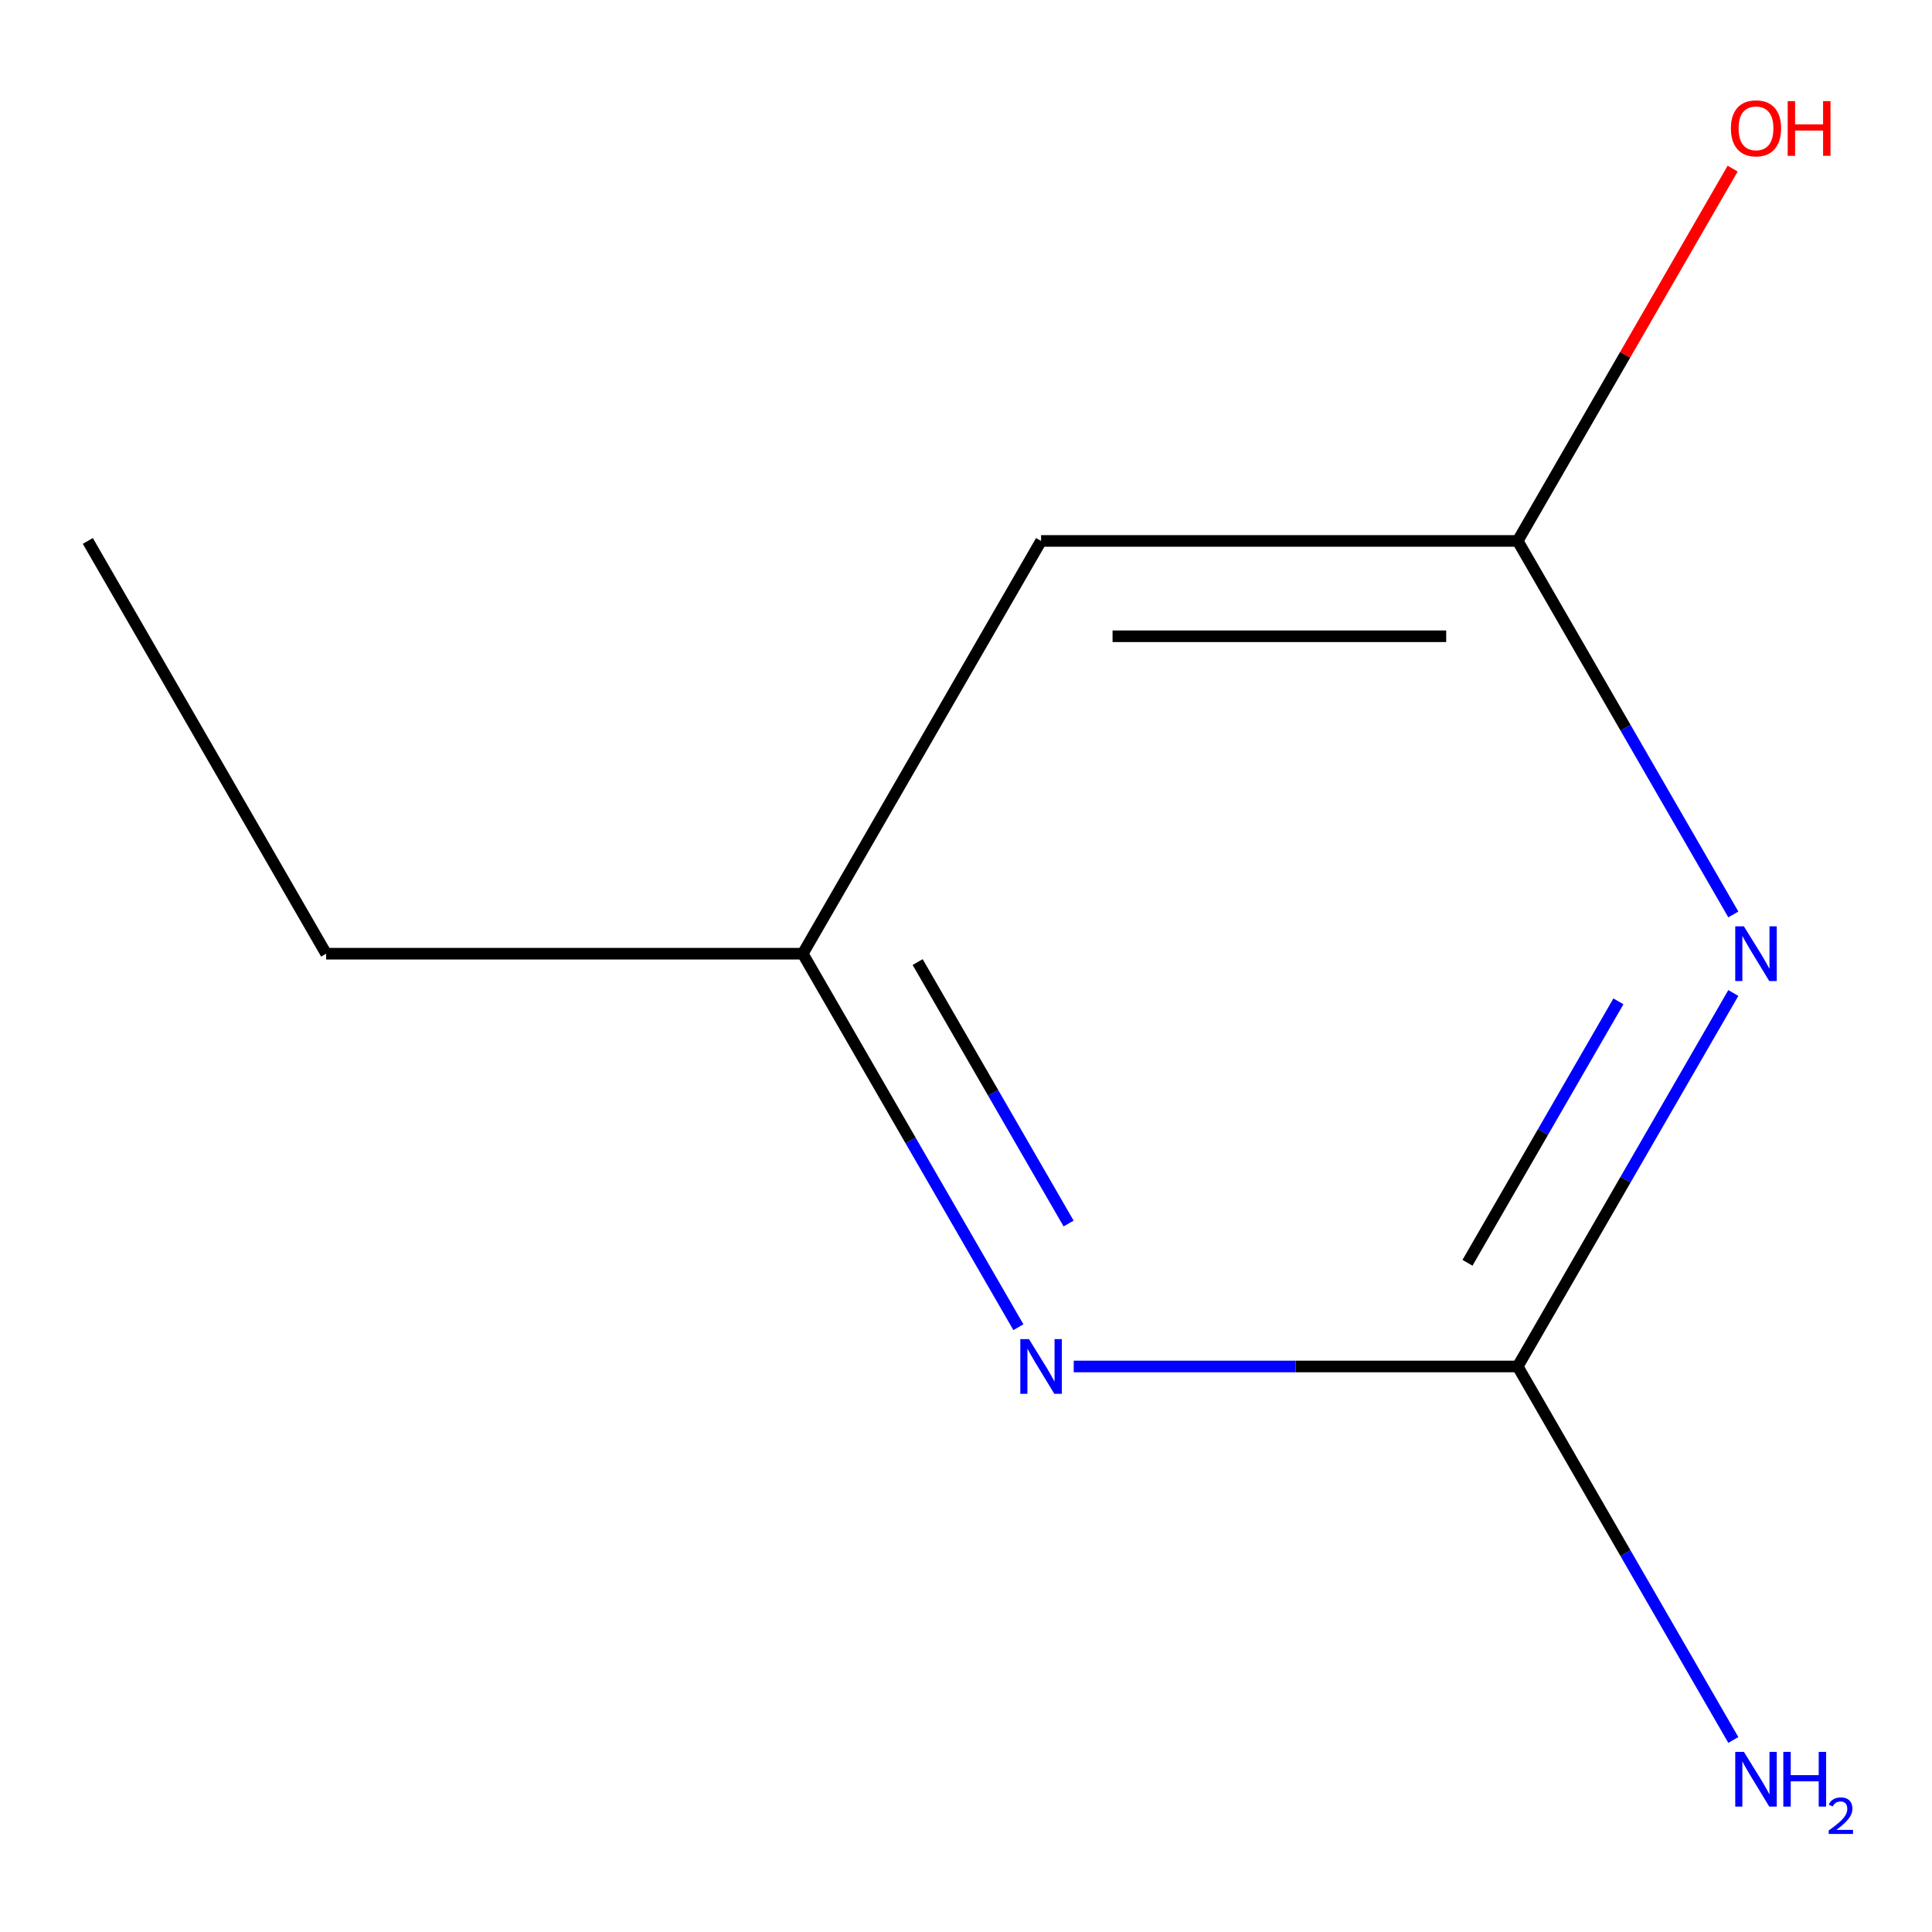 <?xml version='1.0' encoding='iso-8859-1'?>
<svg version='1.1' baseProfile='full'
              xmlns='http://www.w3.org/2000/svg'
                      xmlns:rdkit='http://www.rdkit.org/xml'
                      xmlns:xlink='http://www.w3.org/1999/xlink'
                  xml:space='preserve'
width='1000px' height='1000px' viewBox='0 0 1000 1000'>
<!-- END OF HEADER -->
<rect style='opacity:1.0;fill:#FFFFFF;stroke:none' width='1000' height='1000' x='0' y='0'> </rect>
<path class='bond-0' d='M 897.167,513.965 L 841.36,610.625' style='fill:none;fill-rule:evenodd;stroke:#0000FF;stroke-width:6px;stroke-linecap:butt;stroke-linejoin:miter;stroke-opacity:1' />
<path class='bond-0' d='M 841.36,610.625 L 785.553,707.285' style='fill:none;fill-rule:evenodd;stroke:#000000;stroke-width:6px;stroke-linecap:butt;stroke-linejoin:miter;stroke-opacity:1' />
<path class='bond-0' d='M 837.695,518.293 L 798.63,585.955' style='fill:none;fill-rule:evenodd;stroke:#0000FF;stroke-width:6px;stroke-linecap:butt;stroke-linejoin:miter;stroke-opacity:1' />
<path class='bond-0' d='M 798.63,585.955 L 759.566,653.617' style='fill:none;fill-rule:evenodd;stroke:#000000;stroke-width:6px;stroke-linecap:butt;stroke-linejoin:miter;stroke-opacity:1' />
<path class='bond-1' d='M 897.167,473.31 L 841.36,376.649' style='fill:none;fill-rule:evenodd;stroke:#0000FF;stroke-width:6px;stroke-linecap:butt;stroke-linejoin:miter;stroke-opacity:1' />
<path class='bond-1' d='M 841.36,376.649 L 785.553,279.989' style='fill:none;fill-rule:evenodd;stroke:#000000;stroke-width:6px;stroke-linecap:butt;stroke-linejoin:miter;stroke-opacity:1' />
<path class='bond-2' d='M 785.553,707.285 L 670.657,707.285' style='fill:none;fill-rule:evenodd;stroke:#000000;stroke-width:6px;stroke-linecap:butt;stroke-linejoin:miter;stroke-opacity:1' />
<path class='bond-2' d='M 670.657,707.285 L 555.761,707.285' style='fill:none;fill-rule:evenodd;stroke:#0000FF;stroke-width:6px;stroke-linecap:butt;stroke-linejoin:miter;stroke-opacity:1' />
<path class='bond-5' d='M 785.553,707.285 L 841.36,803.945' style='fill:none;fill-rule:evenodd;stroke:#000000;stroke-width:6px;stroke-linecap:butt;stroke-linejoin:miter;stroke-opacity:1' />
<path class='bond-5' d='M 841.36,803.945 L 897.167,900.606' style='fill:none;fill-rule:evenodd;stroke:#0000FF;stroke-width:6px;stroke-linecap:butt;stroke-linejoin:miter;stroke-opacity:1' />
<path class='bond-3' d='M 785.553,279.989 L 538.854,279.989' style='fill:none;fill-rule:evenodd;stroke:#000000;stroke-width:6px;stroke-linecap:butt;stroke-linejoin:miter;stroke-opacity:1' />
<path class='bond-3' d='M 748.548,329.329 L 575.859,329.329' style='fill:none;fill-rule:evenodd;stroke:#000000;stroke-width:6px;stroke-linecap:butt;stroke-linejoin:miter;stroke-opacity:1' />
<path class='bond-6' d='M 785.553,279.989 L 841.187,183.629' style='fill:none;fill-rule:evenodd;stroke:#000000;stroke-width:6px;stroke-linecap:butt;stroke-linejoin:miter;stroke-opacity:1' />
<path class='bond-6' d='M 841.187,183.629 L 896.82,87.269' style='fill:none;fill-rule:evenodd;stroke:#FF0000;stroke-width:6px;stroke-linecap:butt;stroke-linejoin:miter;stroke-opacity:1' />
<path class='bond-9' d='M 527.118,686.958 L 471.311,590.297' style='fill:none;fill-rule:evenodd;stroke:#0000FF;stroke-width:6px;stroke-linecap:butt;stroke-linejoin:miter;stroke-opacity:1' />
<path class='bond-9' d='M 471.311,590.297 L 415.504,493.637' style='fill:none;fill-rule:evenodd;stroke:#000000;stroke-width:6px;stroke-linecap:butt;stroke-linejoin:miter;stroke-opacity:1' />
<path class='bond-9' d='M 553.105,633.29 L 514.04,565.627' style='fill:none;fill-rule:evenodd;stroke:#0000FF;stroke-width:6px;stroke-linecap:butt;stroke-linejoin:miter;stroke-opacity:1' />
<path class='bond-9' d='M 514.04,565.627 L 474.976,497.965' style='fill:none;fill-rule:evenodd;stroke:#000000;stroke-width:6px;stroke-linecap:butt;stroke-linejoin:miter;stroke-opacity:1' />
<path class='bond-4' d='M 538.854,279.989 L 415.504,493.637' style='fill:none;fill-rule:evenodd;stroke:#000000;stroke-width:6px;stroke-linecap:butt;stroke-linejoin:miter;stroke-opacity:1' />
<path class='bond-7' d='M 415.504,493.637 L 168.804,493.637' style='fill:none;fill-rule:evenodd;stroke:#000000;stroke-width:6px;stroke-linecap:butt;stroke-linejoin:miter;stroke-opacity:1' />
<path class='bond-8' d='M 168.804,493.637 L 45.455,279.989' style='fill:none;fill-rule:evenodd;stroke:#000000;stroke-width:6px;stroke-linecap:butt;stroke-linejoin:miter;stroke-opacity:1' />
<path  class='atom-0' d='M 902.643 479.477
L 911.923 494.477
Q 912.843 495.957, 914.323 498.637
Q 915.803 501.317, 915.883 501.477
L 915.883 479.477
L 919.643 479.477
L 919.643 507.797
L 915.763 507.797
L 905.803 491.397
Q 904.643 489.477, 903.403 487.277
Q 902.203 485.077, 901.843 484.397
L 901.843 507.797
L 898.163 507.797
L 898.163 479.477
L 902.643 479.477
' fill='#0000FF'/>
<path  class='atom-3' d='M 532.594 693.125
L 541.874 708.125
Q 542.794 709.605, 544.274 712.285
Q 545.754 714.965, 545.834 715.125
L 545.834 693.125
L 549.594 693.125
L 549.594 721.445
L 545.714 721.445
L 535.754 705.045
Q 534.594 703.125, 533.354 700.925
Q 532.154 698.725, 531.794 698.045
L 531.794 721.445
L 528.114 721.445
L 528.114 693.125
L 532.594 693.125
' fill='#0000FF'/>
<path  class='atom-6' d='M 902.643 906.773
L 911.923 921.773
Q 912.843 923.253, 914.323 925.933
Q 915.803 928.613, 915.883 928.773
L 915.883 906.773
L 919.643 906.773
L 919.643 935.093
L 915.763 935.093
L 905.803 918.693
Q 904.643 916.773, 903.403 914.573
Q 902.203 912.373, 901.843 911.693
L 901.843 935.093
L 898.163 935.093
L 898.163 906.773
L 902.643 906.773
' fill='#0000FF'/>
<path  class='atom-6' d='M 923.043 906.773
L 926.883 906.773
L 926.883 918.813
L 941.363 918.813
L 941.363 906.773
L 945.203 906.773
L 945.203 935.093
L 941.363 935.093
L 941.363 922.013
L 926.883 922.013
L 926.883 935.093
L 923.043 935.093
L 923.043 906.773
' fill='#0000FF'/>
<path  class='atom-6' d='M 946.576 934.1
Q 947.262 932.331, 948.899 931.354
Q 950.536 930.351, 952.806 930.351
Q 955.631 930.351, 957.215 931.882
Q 958.799 933.413, 958.799 936.132
Q 958.799 938.904, 956.74 941.492
Q 954.707 944.079, 950.483 947.141
L 959.116 947.141
L 959.116 949.253
L 946.523 949.253
L 946.523 947.484
Q 950.008 945.003, 952.067 943.155
Q 954.153 941.307, 955.156 939.644
Q 956.159 937.98, 956.159 936.264
Q 956.159 934.469, 955.261 933.466
Q 954.364 932.463, 952.806 932.463
Q 951.301 932.463, 950.298 933.07
Q 949.295 933.677, 948.582 935.024
L 946.576 934.1
' fill='#0000FF'/>
<path  class='atom-7' d='M 895.903 66.421
Q 895.903 59.621, 899.263 55.821
Q 902.623 52.021, 908.903 52.021
Q 915.183 52.021, 918.543 55.821
Q 921.903 59.621, 921.903 66.421
Q 921.903 73.301, 918.503 77.221
Q 915.103 81.101, 908.903 81.101
Q 902.663 81.101, 899.263 77.221
Q 895.903 73.341, 895.903 66.421
M 908.903 77.901
Q 913.223 77.901, 915.543 75.021
Q 917.903 72.101, 917.903 66.421
Q 917.903 60.861, 915.543 58.061
Q 913.223 55.221, 908.903 55.221
Q 904.583 55.221, 902.223 58.021
Q 899.903 60.821, 899.903 66.421
Q 899.903 72.141, 902.223 75.021
Q 904.583 77.901, 908.903 77.901
' fill='#FF0000'/>
<path  class='atom-7' d='M 925.303 52.341
L 929.143 52.341
L 929.143 64.381
L 943.623 64.381
L 943.623 52.341
L 947.463 52.341
L 947.463 80.661
L 943.623 80.661
L 943.623 67.581
L 929.143 67.581
L 929.143 80.661
L 925.303 80.661
L 925.303 52.341
' fill='#FF0000'/>
</svg>
